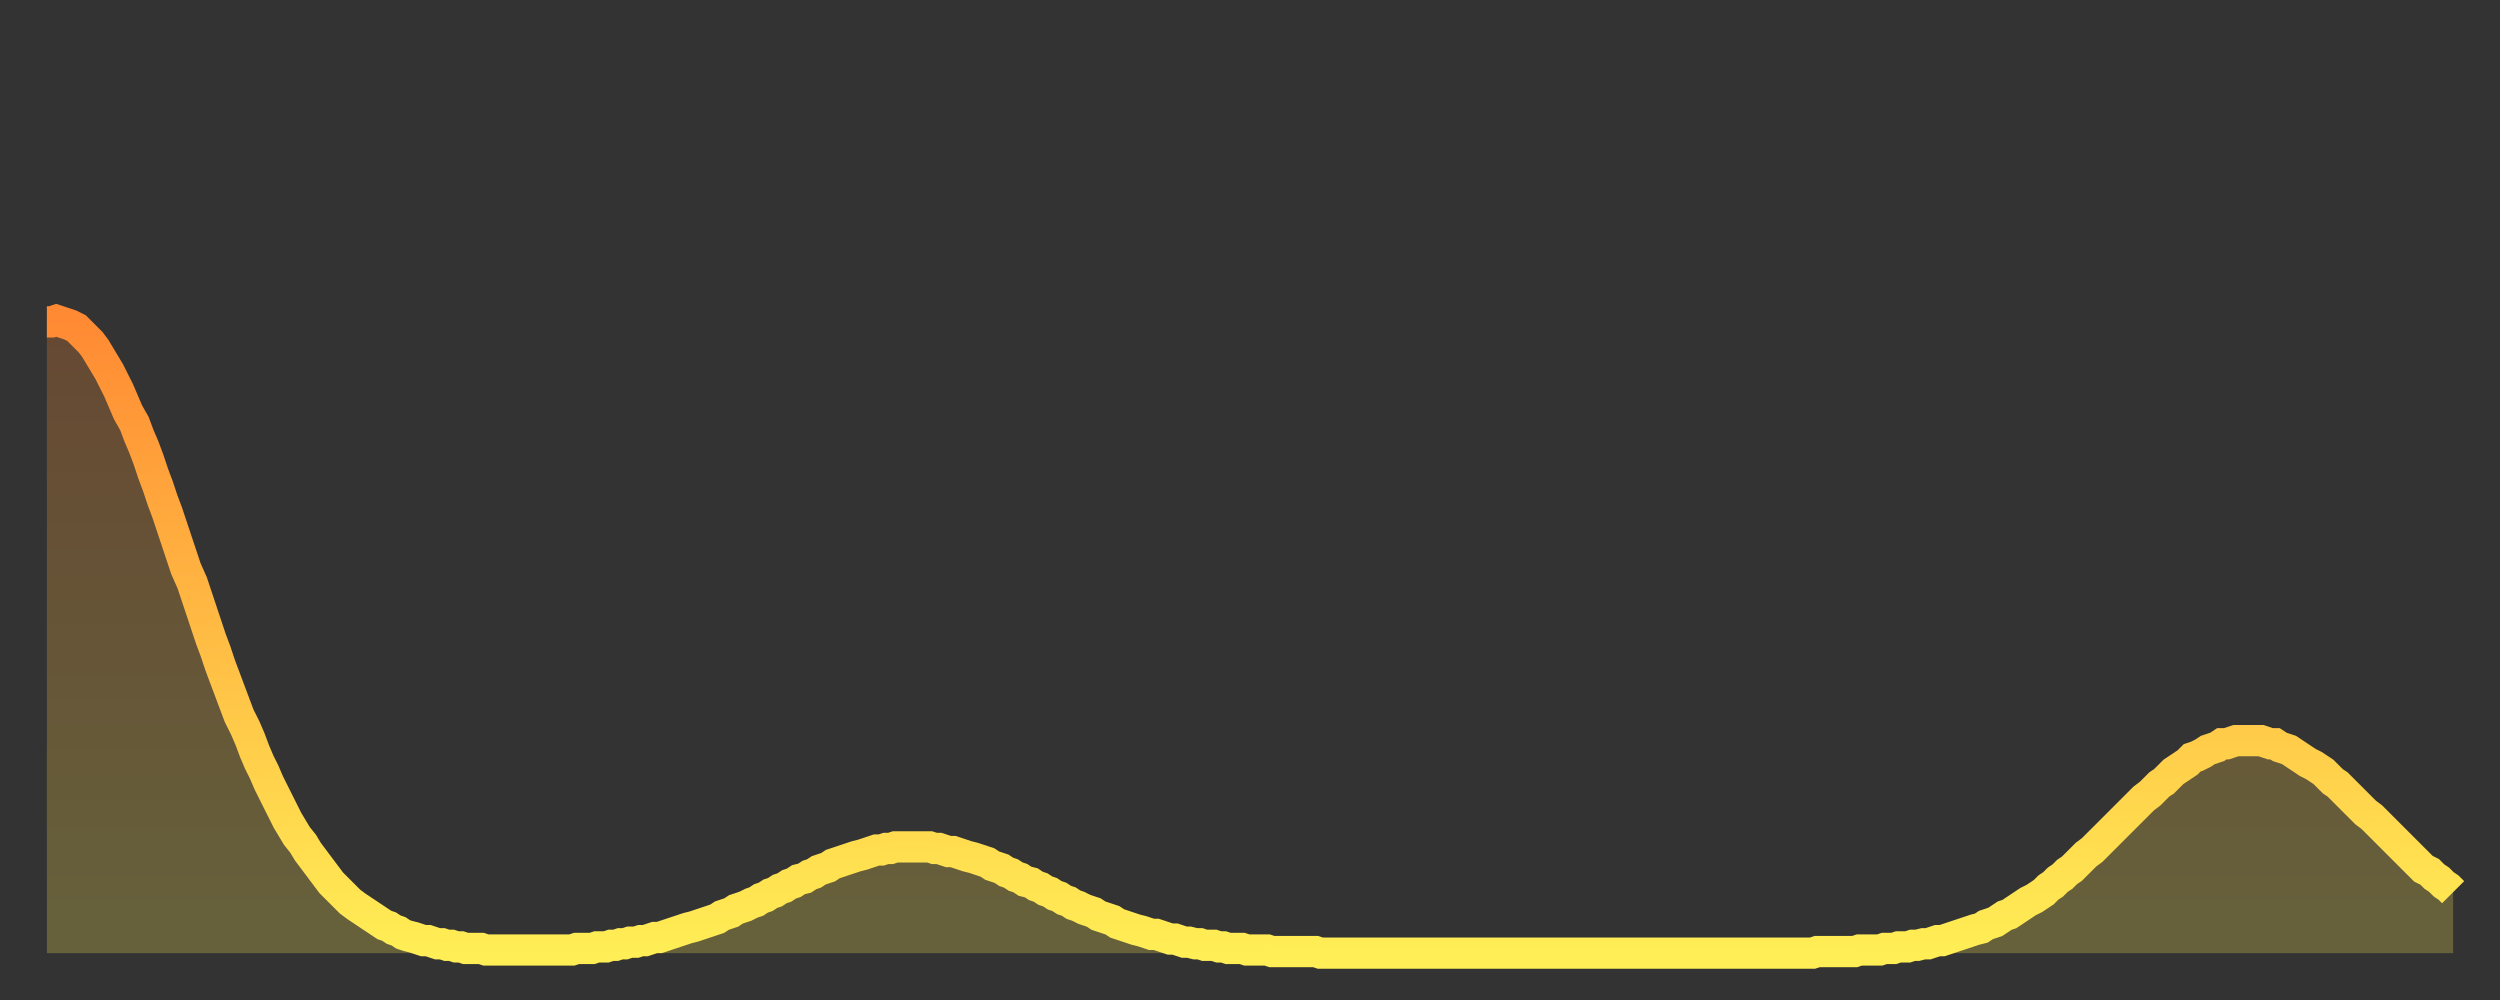 <?xml version="1.0" encoding="utf-8" ?>
<svg baseProfile="full" height="64" version="1.1" width="160" xmlns="http://www.w3.org/2000/svg" xmlns:ev="http://www.w3.org/2001/xml-events" xmlns:xlink="http://www.w3.org/1999/xlink"><rect width="100%" height="100%" fill="#333333" stroke="none"/><defs><linearGradient id="id18030" x1="0" x2="0" y1="0" y2="1"><stop offset="0%" stop-color="#ff8a33" /><stop offset="50%" stop-color="#ffbc44" /><stop offset="100%" stop-color="#ffee55" /></linearGradient></defs><g transform="translate(3,3)"><g><path d="M 0.0 17.6 0.3 17.6 0.6 17.5 0.9 17.6 1.2 17.7 1.5 17.8 1.9 18.0 2.2 18.3 2.5 18.6 2.8 18.9 3.1 19.3 3.4 19.8 3.7 20.3 4.0 20.8 4.3 21.4 4.6 22.0 4.9 22.7 5.2 23.4 5.6 24.1 5.9 24.9 6.2 25.6 6.5 26.4 6.8 27.3 7.1 28.1 7.4 29.0 7.7 29.8 8.0 30.7 8.3 31.6 8.6 32.5 8.9 33.4 9.3 34.3 9.6 35.2 9.9 36.1 10.2 37.0 10.5 37.9 10.8 38.7 11.1 39.6 11.4 40.4 11.7 41.2 12.0 42.0 12.3 42.8 12.7 43.6 13.0 44.3 13.3 45.1 13.6 45.8 13.9 46.4 14.2 47.1 14.5 47.7 14.8 48.3 15.1 48.9 15.4 49.5 15.7 50.0 16.0 50.5 16.4 51.0 16.7 51.5 17.0 51.9 17.3 52.3 17.6 52.7 17.9 53.1 18.2 53.5 18.5 53.8 18.8 54.1 19.1 54.4 19.4 54.7 19.8 55.0 20.1 55.2 20.4 55.4 20.7 55.6 21.0 55.8 21.3 56.0 21.6 56.2 21.9 56.3 22.2 56.5 22.5 56.6 22.8 56.8 23.1 56.9 23.5 57.0 23.8 57.1 24.1 57.2 24.4 57.2 24.7 57.3 25.0 57.4 25.3 57.4 25.6 57.5 25.9 57.5 26.2 57.6 26.5 57.6 26.8 57.7 27.2 57.7 27.5 57.7 27.8 57.7 28.1 57.8 28.4 57.8 28.7 57.8 29.0 57.8 29.3 57.8 29.6 57.8 29.9 57.8 30.2 57.8 30.6 57.8 30.9 57.8 31.2 57.8 31.5 57.8 31.8 57.8 32.1 57.8 32.4 57.8 32.7 57.8 33.0 57.8 33.3 57.8 33.6 57.8 33.9 57.7 34.3 57.7 34.6 57.7 34.9 57.7 35.2 57.6 35.5 57.6 35.8 57.6 36.1 57.5 36.4 57.5 36.7 57.4 37.0 57.4 37.3 57.3 37.7 57.3 38.0 57.2 38.3 57.2 38.6 57.1 38.9 57.0 39.2 57.0 39.5 56.9 39.8 56.8 40.1 56.7 40.4 56.6 40.7 56.5 41.0 56.4 41.4 56.3 41.7 56.2 42.0 56.1 42.3 56.0 42.6 55.9 42.9 55.8 43.2 55.6 43.5 55.5 43.8 55.4 44.1 55.2 44.4 55.1 44.7 55.0 45.1 54.8 45.4 54.7 45.7 54.5 46.0 54.4 46.3 54.2 46.6 54.1 46.9 53.9 47.2 53.8 47.5 53.6 47.8 53.5 48.1 53.3 48.5 53.2 48.8 53.0 49.1 52.9 49.4 52.7 49.7 52.6 50.0 52.5 50.3 52.3 50.6 52.2 50.9 52.1 51.2 52.0 51.5 51.9 51.8 51.8 52.2 51.7 52.5 51.6 52.8 51.5 53.1 51.4 53.4 51.4 53.7 51.3 54.0 51.3 54.3 51.2 54.6 51.2 54.9 51.2 55.2 51.2 55.6 51.2 55.9 51.2 56.2 51.2 56.5 51.2 56.8 51.3 57.1 51.3 57.4 51.4 57.7 51.5 58.0 51.5 58.3 51.6 58.6 51.7 58.9 51.8 59.3 51.9 59.6 52.0 59.9 52.1 60.2 52.2 60.5 52.4 60.8 52.5 61.1 52.6 61.4 52.8 61.7 52.9 62.0 53.1 62.3 53.2 62.6 53.4 63.0 53.5 63.3 53.7 63.6 53.8 63.9 54.0 64.2 54.1 64.5 54.3 64.8 54.4 65.1 54.6 65.4 54.7 65.7 54.9 66.0 55.0 66.4 55.2 66.7 55.3 67.0 55.4 67.3 55.6 67.6 55.7 67.9 55.8 68.2 55.9 68.5 56.1 68.8 56.2 69.1 56.3 69.4 56.4 69.7 56.5 70.1 56.6 70.4 56.7 70.7 56.8 71.0 56.8 71.3 56.9 71.6 57.0 71.9 57.1 72.2 57.1 72.5 57.2 72.8 57.3 73.1 57.3 73.5 57.4 73.8 57.4 74.1 57.5 74.4 57.5 74.7 57.5 75.0 57.6 75.3 57.6 75.6 57.7 75.9 57.7 76.2 57.7 76.5 57.7 76.8 57.8 77.2 57.8 77.5 57.8 77.8 57.8 78.1 57.8 78.4 57.9 78.7 57.9 79.0 57.9 79.3 57.9 79.6 57.9 79.9 57.9 80.2 57.9 80.5 57.9 80.9 57.9 81.2 57.9 81.5 58.0 81.8 58.0 82.1 58.0 82.4 58.0 82.7 58.0 83.0 58.0 83.3 58.0 83.6 58.0 83.9 58.0 84.3 58.0 84.6 58.0 84.9 58.0 85.2 58.0 85.5 58.0 85.8 58.0 86.1 58.0 86.4 58.0 86.7 58.0 87.0 58.0 87.3 58.0 87.6 58.0 88.0 58.0 88.3 58.0 88.6 58.0 88.9 58.0 89.2 58.0 89.5 58.0 89.8 58.0 90.1 58.0 90.4 58.0 90.7 58.0 91.0 58.0 91.4 58.0 91.7 58.0 92.0 58.0 92.3 58.0 92.6 58.0 92.9 58.0 93.2 58.0 93.5 58.0 93.8 58.0 94.1 58.0 94.4 58.0 94.7 58.0 95.1 58.0 95.4 58.0 95.7 58.0 96.0 58.0 96.3 58.0 96.6 58.0 96.9 58.0 97.2 58.0 97.5 58.0 97.8 58.0 98.1 58.0 98.4 58.0 98.8 58.0 99.1 58.0 99.4 58.0 99.7 58.0 100.0 58.0 100.3 58.0 100.6 58.0 100.9 58.0 101.2 58.0 101.5 58.0 101.8 58.0 102.2 58.0 102.5 58.0 102.8 58.0 103.1 58.0 103.4 58.0 103.7 58.0 104.0 58.0 104.3 58.0 104.6 58.0 104.9 58.0 105.2 58.0 105.5 58.0 105.9 58.0 106.2 58.0 106.5 58.0 106.8 58.0 107.1 58.0 107.4 58.0 107.7 58.0 108.0 58.0 108.3 58.0 108.6 58.0 108.9 58.0 109.3 58.0 109.6 58.0 109.9 58.0 110.2 58.0 110.5 58.0 110.8 58.0 111.1 58.0 111.4 58.0 111.7 58.0 112.0 58.0 112.3 58.0 112.6 58.0 113.0 58.0 113.3 57.9 113.6 57.9 113.9 57.9 114.2 57.9 114.5 57.9 114.8 57.9 115.1 57.9 115.4 57.9 115.7 57.9 116.0 57.8 116.3 57.8 116.7 57.8 117.0 57.8 117.3 57.8 117.6 57.7 117.9 57.7 118.2 57.7 118.5 57.6 118.8 57.6 119.1 57.6 119.4 57.5 119.7 57.5 120.1 57.4 120.4 57.4 120.7 57.3 121.0 57.2 121.3 57.2 121.6 57.1 121.9 57.0 122.2 56.9 122.5 56.8 122.8 56.7 123.1 56.6 123.4 56.5 123.8 56.4 124.1 56.2 124.4 56.1 124.7 56.0 125.0 55.8 125.3 55.6 125.6 55.5 125.9 55.3 126.2 55.1 126.5 54.9 126.8 54.7 127.2 54.5 127.5 54.3 127.8 54.1 128.1 53.8 128.4 53.6 128.7 53.3 129.0 53.1 129.3 52.8 129.6 52.6 129.9 52.3 130.2 52.0 130.5 51.7 130.9 51.4 131.2 51.1 131.5 50.8 131.8 50.5 132.1 50.2 132.4 49.9 132.7 49.6 133.0 49.3 133.3 49.0 133.6 48.7 133.9 48.4 134.2 48.1 134.6 47.8 134.9 47.5 135.2 47.2 135.5 47.0 135.8 46.7 136.1 46.4 136.4 46.2 136.7 46.0 137.0 45.8 137.3 45.5 137.6 45.4 138.0 45.2 138.3 45.0 138.6 44.9 138.9 44.8 139.2 44.6 139.5 44.6 139.8 44.5 140.1 44.4 140.4 44.4 140.7 44.4 141.0 44.4 141.3 44.4 141.7 44.4 142.0 44.5 142.3 44.6 142.6 44.6 142.9 44.8 143.2 44.9 143.5 45.0 143.8 45.2 144.1 45.4 144.4 45.6 144.7 45.8 145.1 46.0 145.4 46.2 145.7 46.4 146.0 46.7 146.3 47.0 146.6 47.2 146.9 47.5 147.2 47.8 147.5 48.1 147.8 48.4 148.1 48.7 148.4 49.0 148.8 49.3 149.1 49.6 149.4 49.9 149.7 50.2 150.0 50.5 150.3 50.8 150.6 51.1 150.9 51.4 151.2 51.7 151.5 52.0 151.8 52.3 152.1 52.6 152.5 52.8 152.8 53.1 153.1 53.3 153.4 53.6 153.7 53.8 154.0 54.1" fill="none" id="graph-curve" opacity="1" stroke="url(#id18030)" stroke-width="2" /><path d="M 0 58 L 0.0 17.6 0.3 17.6 0.6 17.5 0.9 17.6 1.2 17.7 1.5 17.8 1.9 18.0 2.2 18.3 2.5 18.6 2.8 18.9 3.1 19.3 3.4 19.8 3.7 20.3 4.0 20.8 4.3 21.4 4.6 22.0 4.9 22.7 5.2 23.4 5.6 24.1 5.9 24.9 6.2 25.6 6.5 26.4 6.8 27.3 7.1 28.1 7.4 29.0 7.7 29.8 8.0 30.7 8.3 31.6 8.6 32.5 8.9 33.4 9.3 34.3 9.6 35.2 9.9 36.1 10.2 37.0 10.5 37.9 10.8 38.7 11.1 39.6 11.4 40.4 11.7 41.2 12.0 42.0 12.3 42.8 12.7 43.6 13.0 44.3 13.3 45.1 13.6 45.8 13.9 46.4 14.2 47.1 14.5 47.7 14.8 48.3 15.1 48.9 15.4 49.5 15.7 50.0 16.0 50.5 16.4 51.0 16.7 51.5 17.0 51.9 17.3 52.3 17.6 52.7 17.9 53.1 18.2 53.5 18.5 53.8 18.8 54.1 19.1 54.4 19.4 54.7 19.8 55.0 20.1 55.2 20.4 55.4 20.7 55.6 21.0 55.8 21.3 56.0 21.6 56.2 21.9 56.3 22.2 56.5 22.5 56.6 22.8 56.8 23.1 56.9 23.5 57.0 23.8 57.1 24.1 57.2 24.4 57.2 24.7 57.3 25.0 57.4 25.3 57.4 25.6 57.5 25.9 57.5 26.2 57.6 26.5 57.6 26.8 57.7 27.2 57.7 27.5 57.7 27.8 57.7 28.1 57.8 28.4 57.8 28.7 57.8 29.0 57.8 29.3 57.8 29.6 57.8 29.9 57.8 30.2 57.8 30.6 57.8 30.9 57.8 31.2 57.8 31.5 57.8 31.8 57.8 32.1 57.8 32.4 57.8 32.7 57.8 33.0 57.8 33.3 57.8 33.6 57.8 33.9 57.7 34.3 57.7 34.6 57.7 34.9 57.7 35.2 57.6 35.5 57.6 35.8 57.6 36.1 57.5 36.4 57.5 36.7 57.4 37.0 57.4 37.3 57.3 37.7 57.3 38.0 57.2 38.3 57.2 38.6 57.1 38.9 57.0 39.2 57.0 39.5 56.9 39.8 56.8 40.1 56.7 40.4 56.6 40.7 56.5 41.0 56.4 41.4 56.3 41.7 56.2 42.0 56.1 42.3 56.0 42.6 55.9 42.9 55.8 43.2 55.6 43.5 55.5 43.8 55.4 44.1 55.2 44.4 55.1 44.7 55.0 45.1 54.8 45.4 54.7 45.7 54.5 46.0 54.4 46.3 54.2 46.6 54.1 46.9 53.9 47.2 53.8 47.5 53.6 47.8 53.5 48.1 53.3 48.5 53.2 48.8 53.0 49.1 52.9 49.4 52.7 49.7 52.6 50.0 52.5 50.3 52.3 50.6 52.2 50.9 52.1 51.2 52.0 51.5 51.9 51.8 51.8 52.2 51.7 52.5 51.6 52.8 51.5 53.1 51.4 53.4 51.4 53.7 51.3 54.0 51.3 54.3 51.2 54.6 51.2 54.9 51.2 55.2 51.2 55.6 51.2 55.9 51.2 56.2 51.2 56.5 51.2 56.8 51.3 57.1 51.3 57.4 51.4 57.7 51.5 58.0 51.5 58.3 51.6 58.6 51.7 58.9 51.8 59.3 51.9 59.6 52.0 59.9 52.1 60.2 52.2 60.5 52.4 60.8 52.5 61.1 52.6 61.4 52.8 61.7 52.9 62.0 53.1 62.3 53.2 62.6 53.4 63.0 53.5 63.3 53.7 63.6 53.8 63.9 54.0 64.2 54.1 64.5 54.3 64.8 54.4 65.1 54.6 65.4 54.7 65.7 54.9 66.0 55.0 66.4 55.2 66.7 55.3 67.0 55.4 67.3 55.6 67.6 55.7 67.9 55.8 68.2 55.9 68.5 56.1 68.8 56.2 69.1 56.3 69.4 56.4 69.7 56.5 70.1 56.6 70.4 56.7 70.7 56.8 71.0 56.8 71.3 56.9 71.6 57.0 71.9 57.1 72.2 57.1 72.5 57.2 72.8 57.3 73.1 57.3 73.5 57.4 73.8 57.4 74.1 57.5 74.4 57.5 74.7 57.5 75.0 57.6 75.3 57.6 75.6 57.7 75.9 57.7 76.2 57.7 76.5 57.7 76.8 57.8 77.2 57.8 77.5 57.8 77.8 57.8 78.1 57.8 78.4 57.9 78.7 57.9 79.0 57.9 79.3 57.9 79.6 57.9 79.9 57.9 80.2 57.9 80.5 57.9 80.9 57.9 81.2 57.9 81.5 58.0 81.8 58.0 82.1 58.0 82.4 58.0 82.7 58.0 83.0 58.0 83.3 58.0 83.6 58.0 83.9 58.0 84.3 58.0 84.6 58.0 84.9 58.0 85.2 58.0 85.5 58.0 85.8 58.0 86.1 58.0 86.4 58.0 86.7 58.0 87.0 58.0 87.3 58.0 87.6 58.0 88.0 58.0 88.3 58.0 88.6 58.0 88.9 58.0 89.2 58.0 89.5 58.0 89.8 58.0 90.1 58.0 90.4 58.0 90.7 58.0 91.0 58.0 91.4 58.0 91.7 58.0 92.0 58.0 92.3 58.0 92.6 58.0 92.9 58.0 93.2 58.0 93.5 58.0 93.8 58.0 94.1 58.0 94.4 58.0 94.7 58.0 95.1 58.0 95.4 58.0 95.7 58.0 96.0 58.0 96.3 58.0 96.6 58.0 96.9 58.0 97.2 58.0 97.5 58.0 97.8 58.0 98.1 58.0 98.4 58.0 98.8 58.0 99.1 58.0 99.4 58.0 99.7 58.0 100.0 58.0 100.3 58.0 100.6 58.0 100.9 58.0 101.2 58.0 101.5 58.0 101.8 58.0 102.2 58.0 102.5 58.0 102.8 58.0 103.1 58.0 103.4 58.0 103.7 58.0 104.0 58.0 104.3 58.0 104.6 58.0 104.9 58.0 105.2 58.0 105.5 58.0 105.9 58.0 106.2 58.0 106.5 58.0 106.8 58.0 107.1 58.0 107.4 58.0 107.7 58.0 108.0 58.0 108.3 58.0 108.6 58.0 108.9 58.0 109.3 58.0 109.6 58.0 109.9 58.0 110.2 58.0 110.5 58.0 110.8 58.0 111.1 58.0 111.4 58.0 111.7 58.0 112.0 58.0 112.3 58.0 112.6 58.0 113.0 58.0 113.3 57.9 113.6 57.9 113.9 57.9 114.2 57.9 114.5 57.9 114.8 57.9 115.1 57.9 115.4 57.9 115.7 57.9 116.0 57.8 116.3 57.8 116.7 57.8 117.0 57.8 117.3 57.8 117.6 57.7 117.9 57.7 118.2 57.7 118.5 57.6 118.8 57.6 119.1 57.6 119.4 57.5 119.7 57.5 120.1 57.4 120.4 57.4 120.7 57.3 121.0 57.2 121.3 57.2 121.6 57.1 121.9 57.0 122.2 56.9 122.5 56.8 122.8 56.7 123.1 56.6 123.4 56.5 123.8 56.4 124.1 56.2 124.4 56.1 124.7 56.0 125.0 55.8 125.3 55.6 125.6 55.5 125.9 55.3 126.2 55.1 126.5 54.9 126.8 54.7 127.2 54.5 127.5 54.3 127.8 54.1 128.1 53.8 128.4 53.6 128.7 53.3 129.0 53.1 129.3 52.8 129.6 52.6 129.9 52.3 130.2 52.0 130.5 51.7 130.9 51.4 131.2 51.1 131.5 50.8 131.8 50.5 132.1 50.2 132.4 49.9 132.7 49.6 133.0 49.3 133.3 49.0 133.6 48.7 133.9 48.4 134.2 48.1 134.6 47.8 134.9 47.5 135.2 47.2 135.5 47.0 135.8 46.7 136.1 46.4 136.4 46.2 136.7 46.0 137.0 45.8 137.3 45.5 137.6 45.4 138.0 45.2 138.3 45.0 138.6 44.9 138.9 44.8 139.2 44.6 139.5 44.6 139.8 44.5 140.1 44.4 140.4 44.4 140.7 44.4 141.0 44.4 141.3 44.4 141.7 44.4 142.0 44.5 142.3 44.6 142.6 44.6 142.9 44.8 143.2 44.9 143.5 45.0 143.8 45.2 144.1 45.4 144.4 45.6 144.7 45.8 145.1 46.0 145.4 46.2 145.7 46.4 146.0 46.7 146.3 47.0 146.6 47.2 146.9 47.5 147.2 47.8 147.5 48.1 147.8 48.4 148.1 48.7 148.4 49.0 148.8 49.3 149.1 49.6 149.4 49.9 149.7 50.2 150.0 50.5 150.3 50.8 150.6 51.1 150.9 51.4 151.2 51.7 151.5 52.0 151.8 52.3 152.1 52.6 152.5 52.8 152.8 53.1 153.1 53.3 153.4 53.6 153.7 53.8 154.0 54.1 154 58" fill="url(#id18030)" fill-opacity=".25" id="graph-shadow" /></g></g></svg>